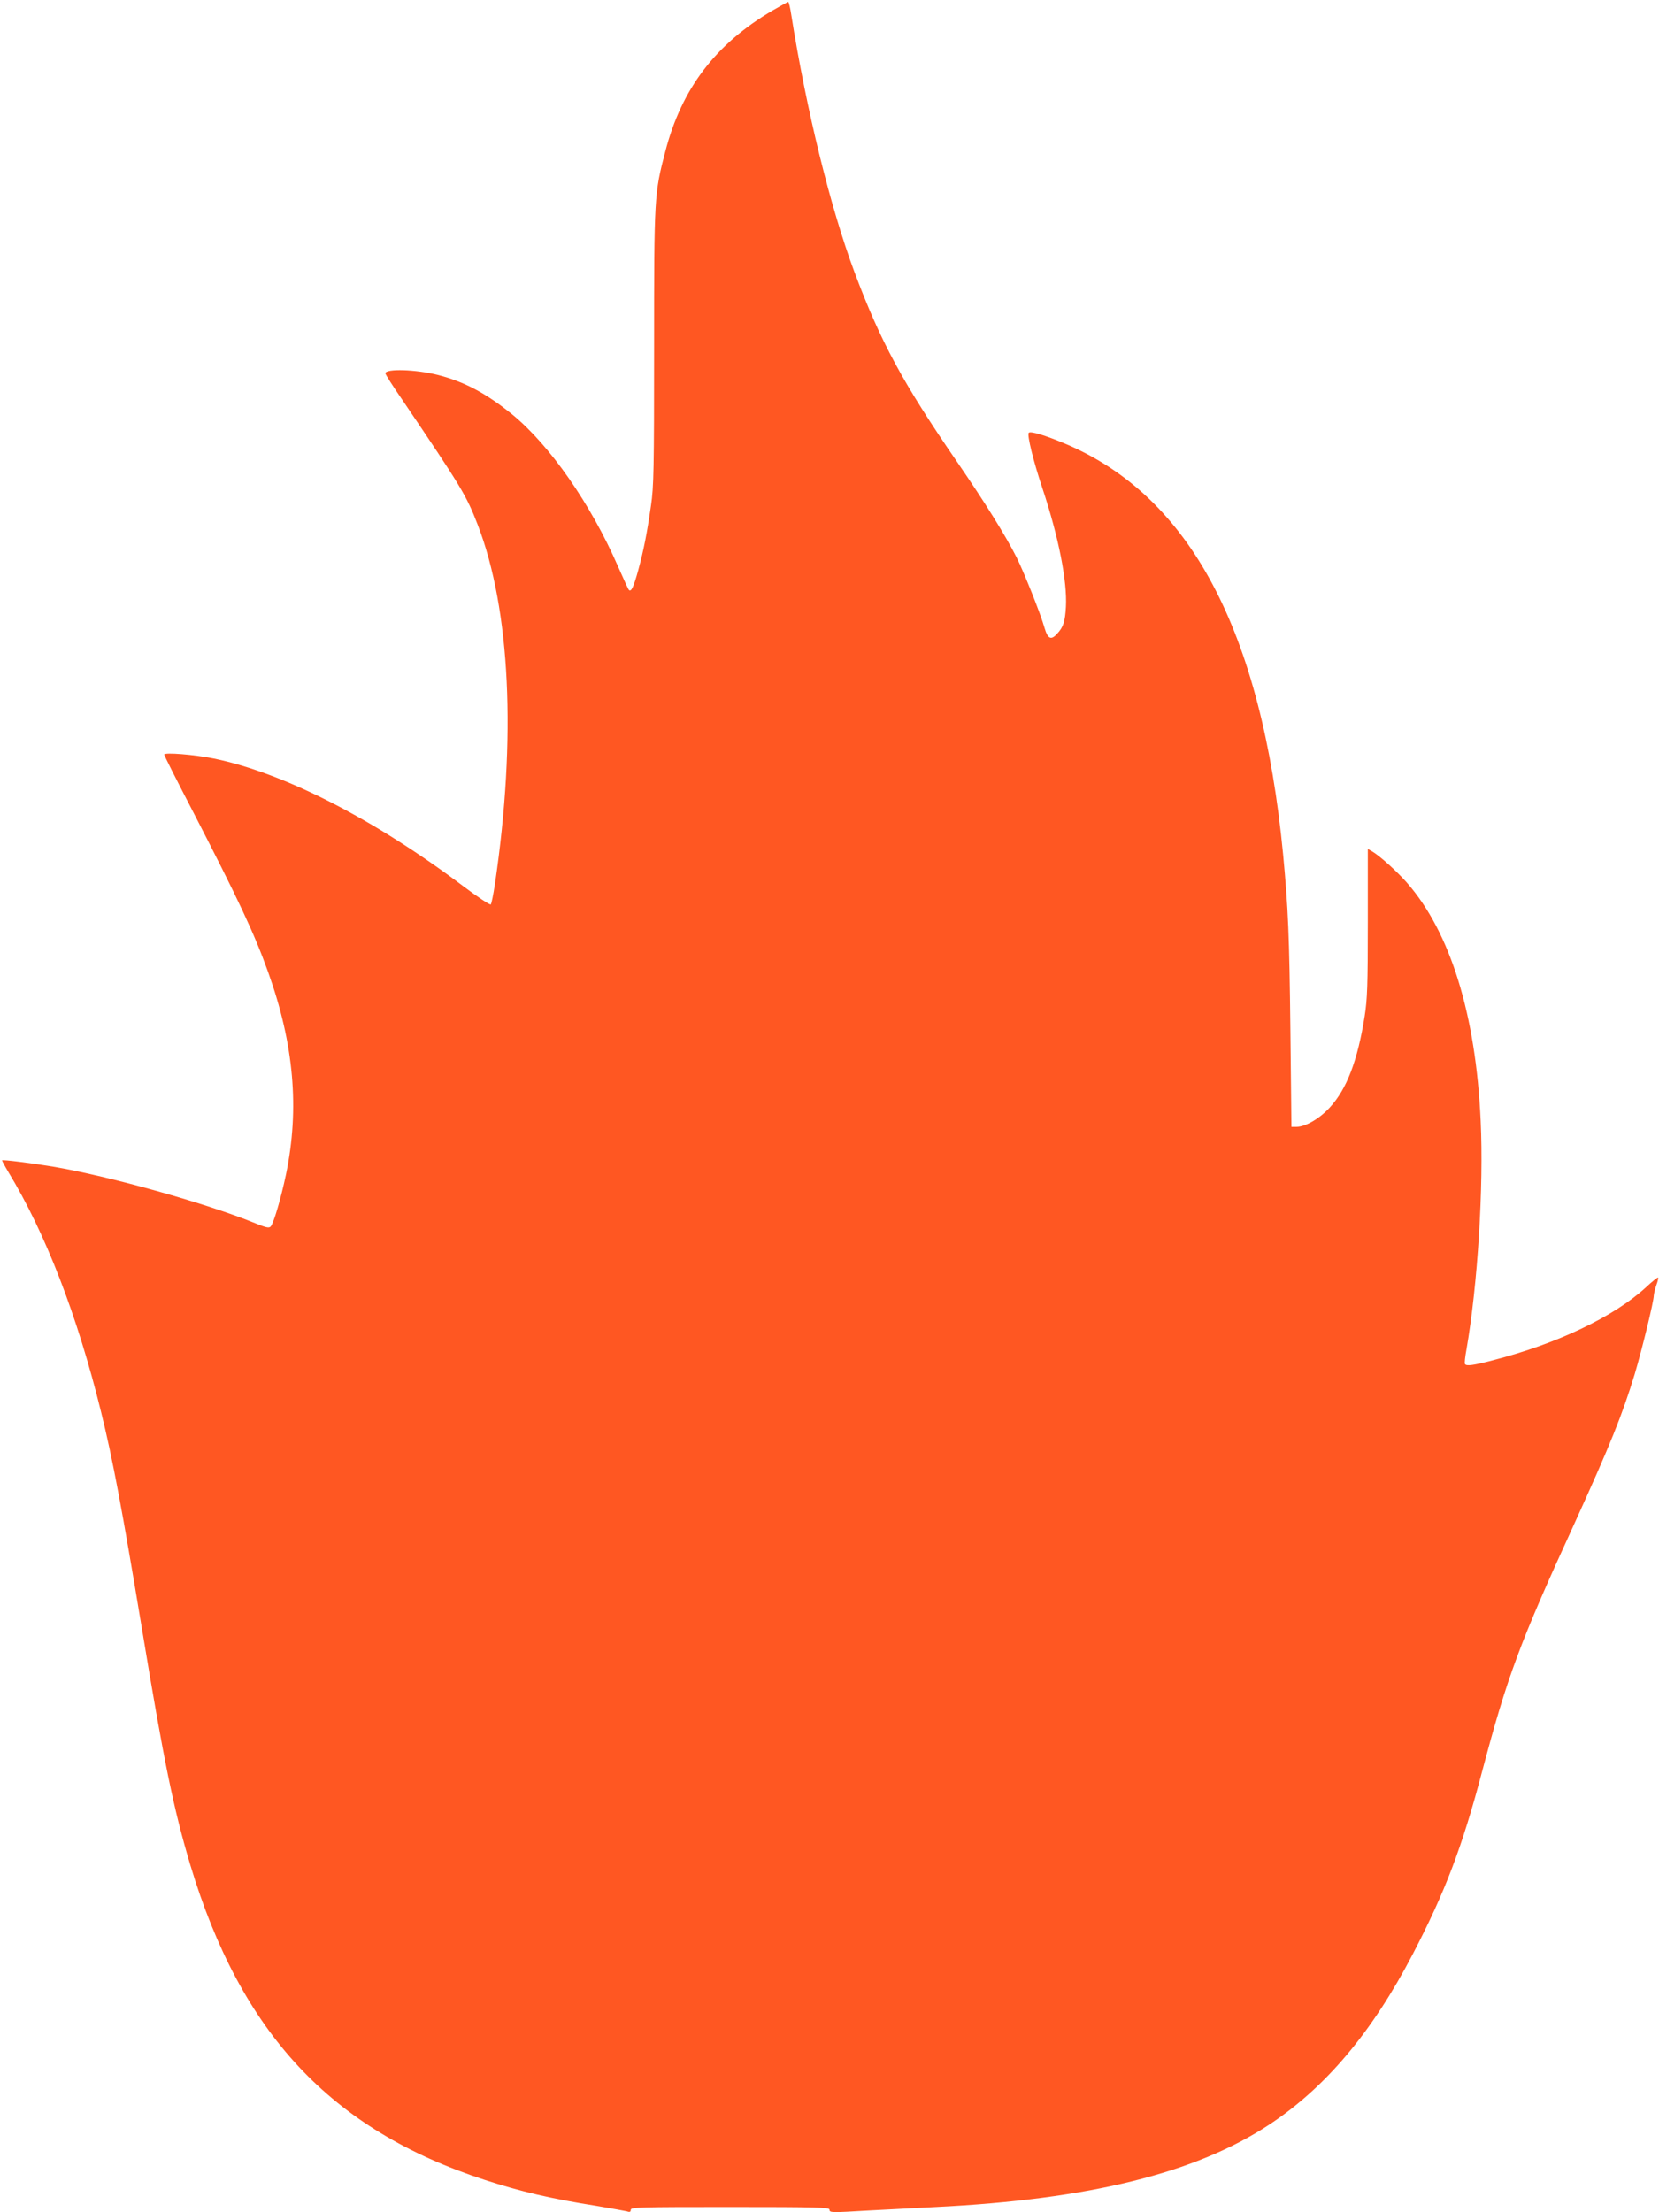 <?xml version="1.0" standalone="no"?>
<!DOCTYPE svg PUBLIC "-//W3C//DTD SVG 20010904//EN"
 "http://www.w3.org/TR/2001/REC-SVG-20010904/DTD/svg10.dtd">
<svg version="1.0" xmlns="http://www.w3.org/2000/svg"
 width="960pt" height="1280pt" viewBox="0 0 960 1280"
 preserveAspectRatio="xMidYMid meet">
<g transform="translate(0,1280) scale(0.1,-0.1)"
fill="#ff5722" stroke="none">
<path d="M4470 12739 c-329 -193 -526 -452 -620 -815 -64 -245 -65 -259 -65
-1134 0 -704 -2 -809 -18 -915 -23 -162 -43 -261 -74 -375 -27 -98 -41 -127
-54 -113 -4 4 -32 66 -63 136 -157 360 -394 701 -613 880 -148 120 -275 188
-427 227 -129 33 -306 38 -306 10 0 -6 43 -74 97 -152 345 -510 371 -553 438
-726 188 -489 224 -1231 99 -2077 -9 -60 -20 -114 -24 -118 -4 -5 -75 42 -156
103 -516 389 -1039 657 -1446 741 -114 23 -288 37 -288 23 0 -5 72 -148 161
-319 269 -521 361 -717 440 -938 150 -418 183 -791 104 -1172 -29 -138 -72
-285 -89 -302 -9 -10 -27 -6 -86 18 -280 115 -848 274 -1175 329 -123 20 -288
41 -293 36 -1 -2 15 -32 36 -67 216 -355 400 -832 537 -1389 67 -271 122 -564
234 -1240 131 -792 185 -1055 282 -1380 293 -975 814 -1533 1704 -1823 206
-67 383 -109 650 -151 83 -14 160 -28 173 -31 16 -6 22 -3 22 9 0 15 52 16
575 16 504 0 575 -2 575 -15 0 -18 8 -18 229 -5 91 5 265 14 386 20 889 44
1503 196 1930 477 327 216 595 535 830 986 187 359 286 620 400 1052 148 558
217 745 538 1445 206 453 274 622 347 861 41 138 110 419 110 454 1 11 7 38
15 60 8 21 12 41 10 43 -2 3 -35 -23 -72 -58 -184 -168 -510 -324 -882 -420
-115 -30 -156 -36 -164 -22 -3 4 1 42 9 85 65 375 100 941 82 1322 -28 616
-176 1092 -427 1378 -56 64 -155 153 -198 179 l-28 16 0 -426 c0 -362 -3 -444
-18 -540 -41 -260 -104 -424 -203 -531 -59 -64 -140 -111 -192 -111 l-29 0 -6
558 c-6 552 -13 708 -42 1017 -125 1295 -538 2073 -1262 2378 -114 48 -200 74
-210 63 -11 -11 27 -166 79 -321 94 -283 144 -537 136 -686 -5 -87 -15 -117
-51 -156 -35 -39 -54 -30 -73 35 -22 79 -119 322 -161 406 -64 127 -183 318
-345 554 -315 459 -441 691 -593 1096 -140 375 -279 939 -366 1489 -6 42 -15
77 -18 76 -3 0 -44 -23 -91 -50z"/>
</g>
</svg>
